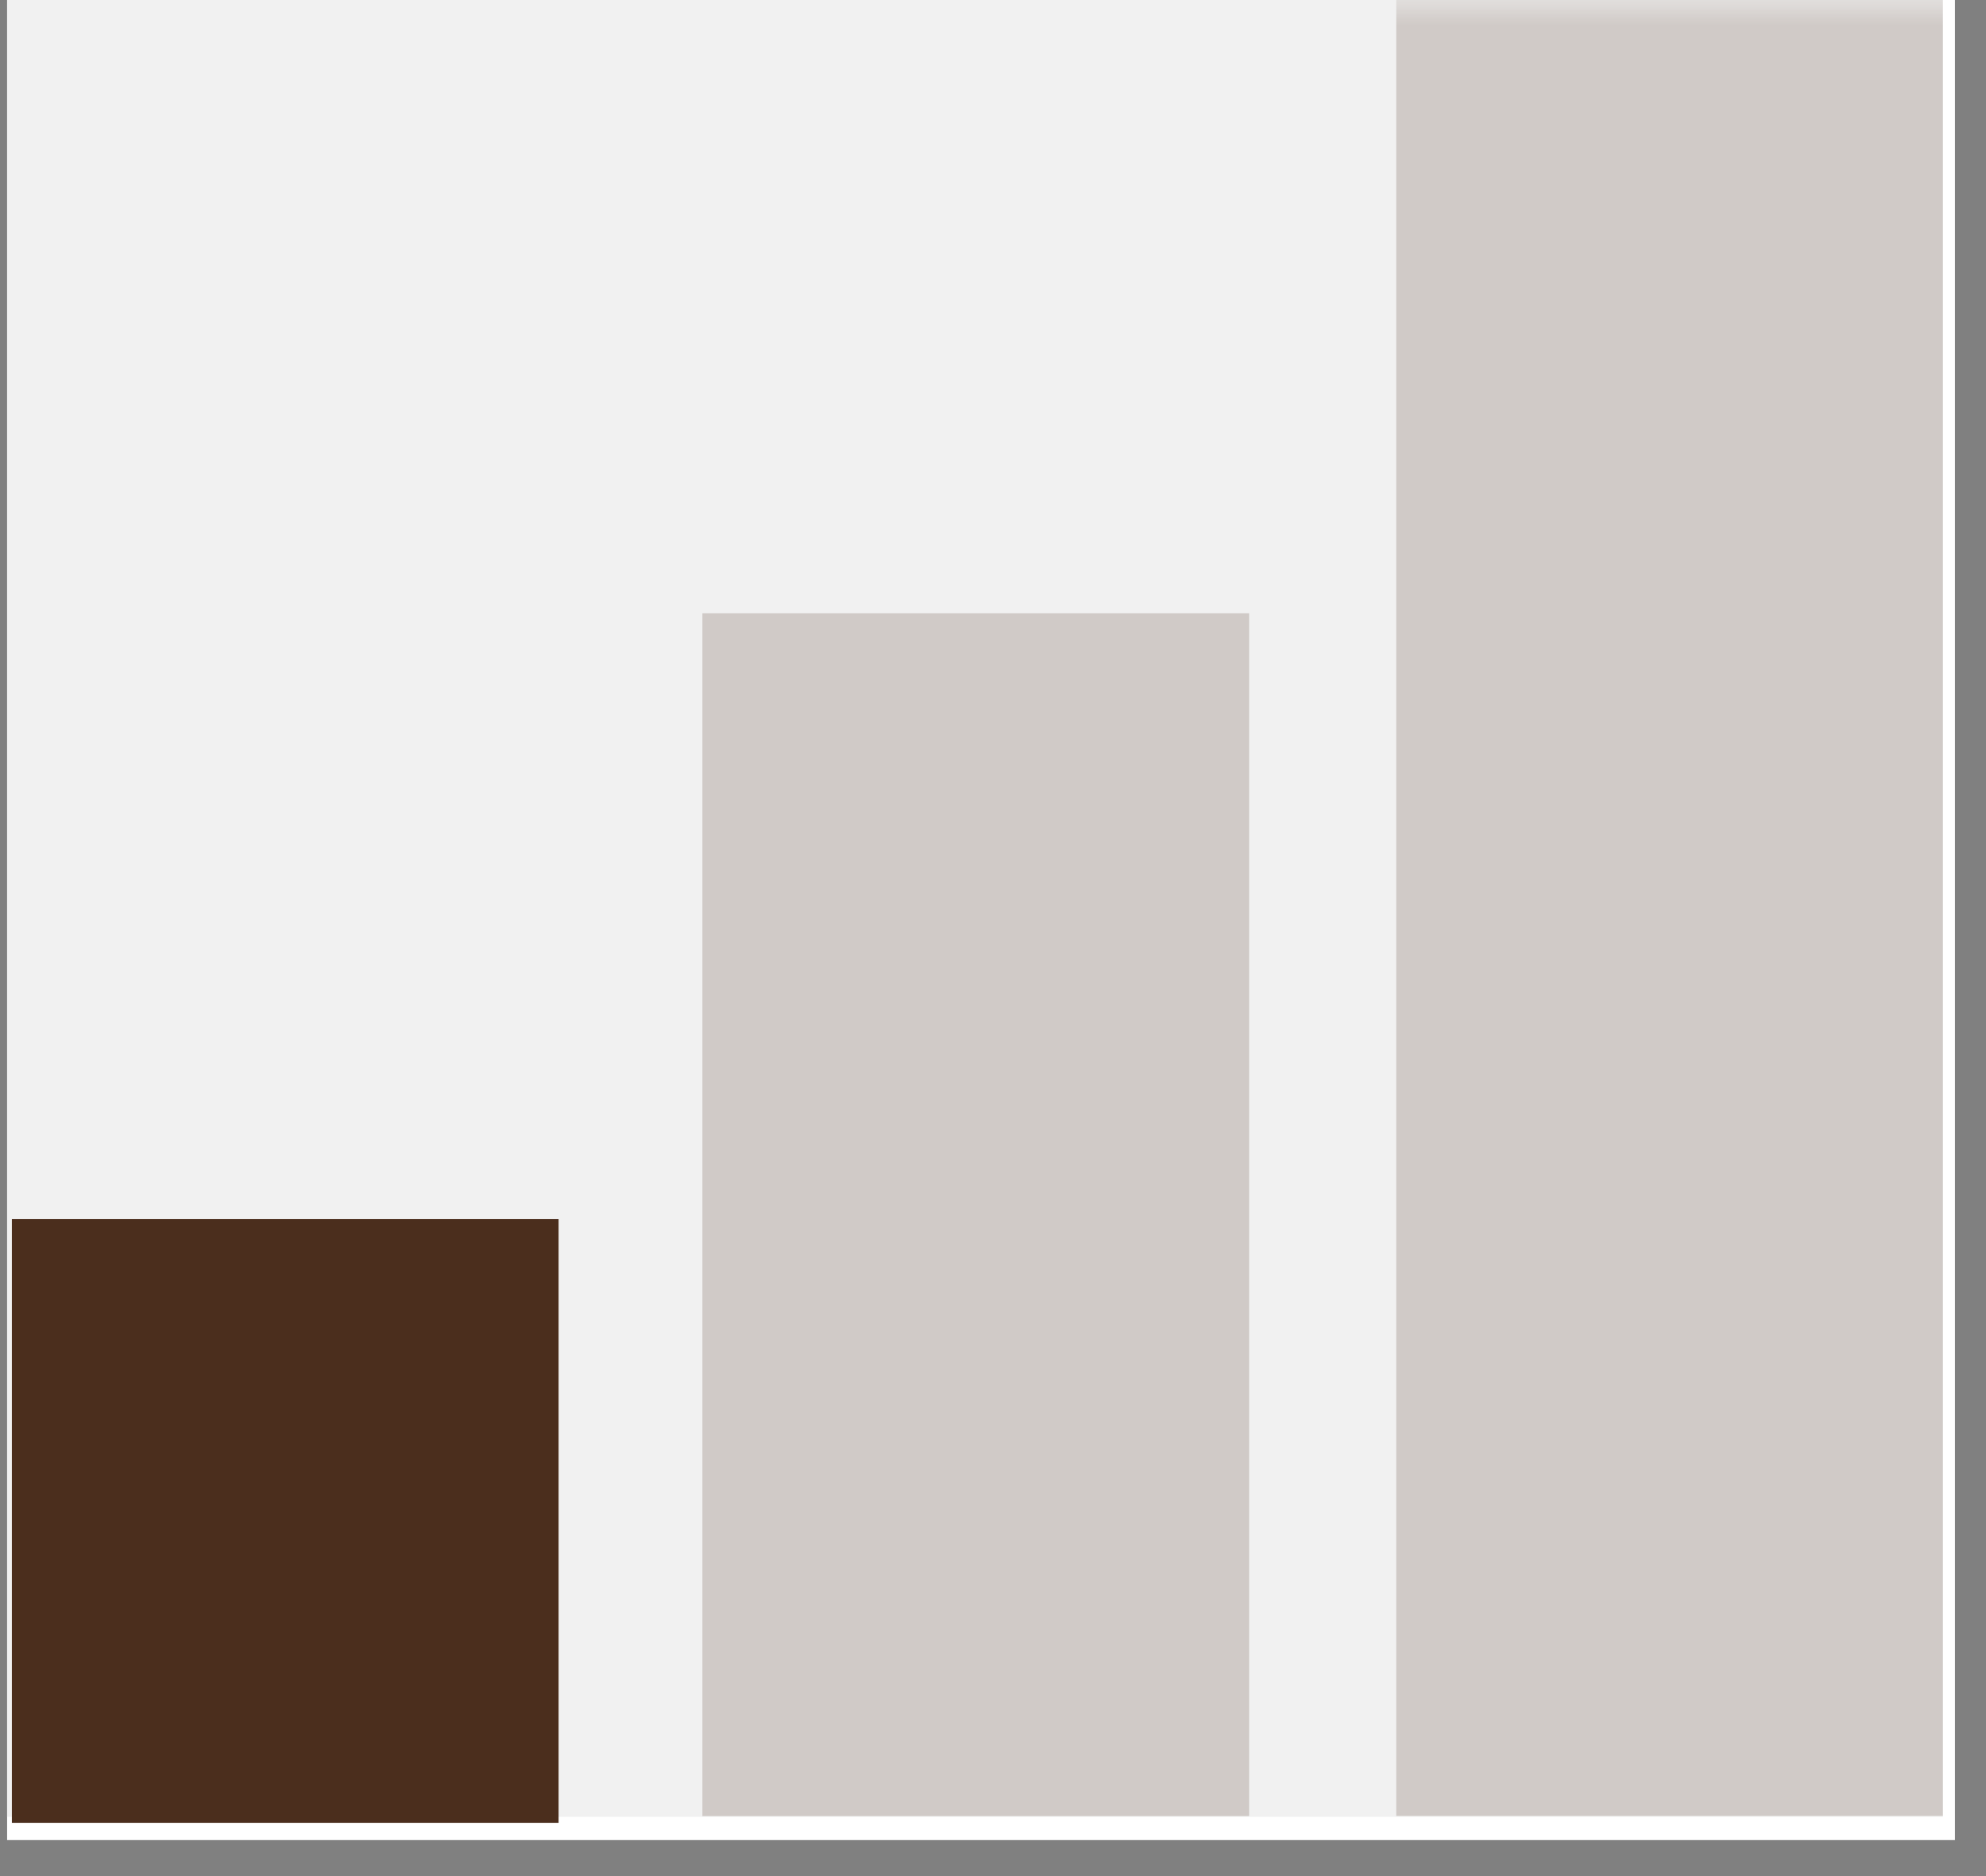 <svg version="1.0" preserveAspectRatio="xMidYMid meet" height="51" viewBox="0 0 40.5 38.25" zoomAndPan="magnify" width="54" xmlns:xlink="http://www.w3.org/1999/xlink" xmlns="http://www.w3.org/2000/svg"><rect x="0" y="0" width="40.5" height="38.25" fill="#808080" stroke="none"/><defs><filter id="ab1b7422f1" height="100%" width="100%" y="0%" x="0%"><feColorMatrix color-interpolation-filters="sRGB" values="0 0 0 0 1 0 0 0 0 1 0 0 0 0 1 0 0 0 1 0"></feColorMatrix></filter><clipPath id="0b28684a38"><path clip-rule="nonzero" d="M 0.145 0 L 39.867 0 L 39.867 37.516 L 0.145 37.516 Z M 0.145 0"></path></clipPath><clipPath id="af784e48e6"><path clip-rule="nonzero" d="M 0.145 0 L 39.621 0 L 39.621 37.043 L 0.145 37.043 Z M 0.145 0"></path></clipPath><clipPath id="e299472eb5"><path clip-rule="nonzero" d="M 0.242 24.852 L 11.391 24.852 L 11.391 37.164 L 0.242 37.164 Z M 0.242 24.852"></path></clipPath><clipPath id="1c0e0a24f4"><path clip-rule="nonzero" d="M 14 12 L 26 12 L 26 37.516 L 14 37.516 Z M 14 12"></path></clipPath><mask id="802641ea3b"><g filter="url(#ab1b7422f1)"><rect fill-opacity="0.2" height="45.9" y="-3.825" fill="#000000" width="48.6" x="-4.05"></rect></g></mask><clipPath id="f6cbc7fe2b"><path clip-rule="nonzero" d="M 0.324 0.504 L 11.473 0.504 L 11.473 25.043 L 0.324 25.043 Z M 0.324 0.504"></path></clipPath><clipPath id="3914d5b312"><rect height="26" y="0" width="12" x="0"></rect></clipPath><clipPath id="4ac7567278"><path clip-rule="nonzero" d="M 28 0 L 39.867 0 L 39.867 37.516 L 28 37.516 Z M 28 0"></path></clipPath><mask id="9bc42ca127"><g filter="url(#ab1b7422f1)"><rect fill-opacity="0.2" height="45.9" y="-3.825" fill="#000000" width="48.6" x="-4.05"></rect></g></mask><clipPath id="8731bd0268"><path clip-rule="nonzero" d="M 0.473 0 L 11.621 0 L 11.621 37.043 L 0.473 37.043 Z M 0.473 0"></path></clipPath><clipPath id="455a8a637b"><rect height="38" y="0" width="12" x="0"></rect></clipPath></defs><g clip-path="url(#0b28684a38)"><path fill-rule="nonzero" fill-opacity="1" d="M 0.145 0 L 39.867 0 L 39.867 37.516 L 0.145 37.516 Z M 0.145 0" fill="#ffffff"></path></g><g clip-path="url(#af784e48e6)"><path fill-rule="nonzero" fill-opacity="1" d="M 0.145 0 L 39.648 0 L 39.648 37.043 L 0.145 37.043 Z M 0.145 0" fill="#f1f1f1"></path></g><g clip-path="url(#e299472eb5)"><path fill-rule="nonzero" fill-opacity="1" d="M 0.242 24.852 L 11.391 24.852 L 11.391 37.18 L 0.242 37.18 Z M 0.242 24.852" fill="#4b2e1d"></path></g><g clip-path="url(#1c0e0a24f4)"><g mask="url(#802641ea3b)"><g transform="matrix(1, 0, 0, 1, 14, 12)"><g clip-path="url(#3914d5b312)"><g clip-path="url(#f6cbc7fe2b)"><path fill-rule="nonzero" fill-opacity="1" d="M 0.324 0.504 L 11.473 0.504 L 11.473 25.027 L 0.324 25.027 Z M 0.324 0.504" fill="#4b2e1d"></path></g></g></g></g></g><g clip-path="url(#4ac7567278)"><g mask="url(#9bc42ca127)"><g transform="matrix(1, 0, 0, 1, 28, 0)"><g clip-path="url(#455a8a637b)"><g clip-path="url(#8731bd0268)"><path fill-rule="nonzero" fill-opacity="1" d="M 0.473 0 L 11.621 0 L 11.621 37.023 L 0.473 37.023 Z M 0.473 0" fill="#4b2e1d"></path></g></g></g></g></g></svg>